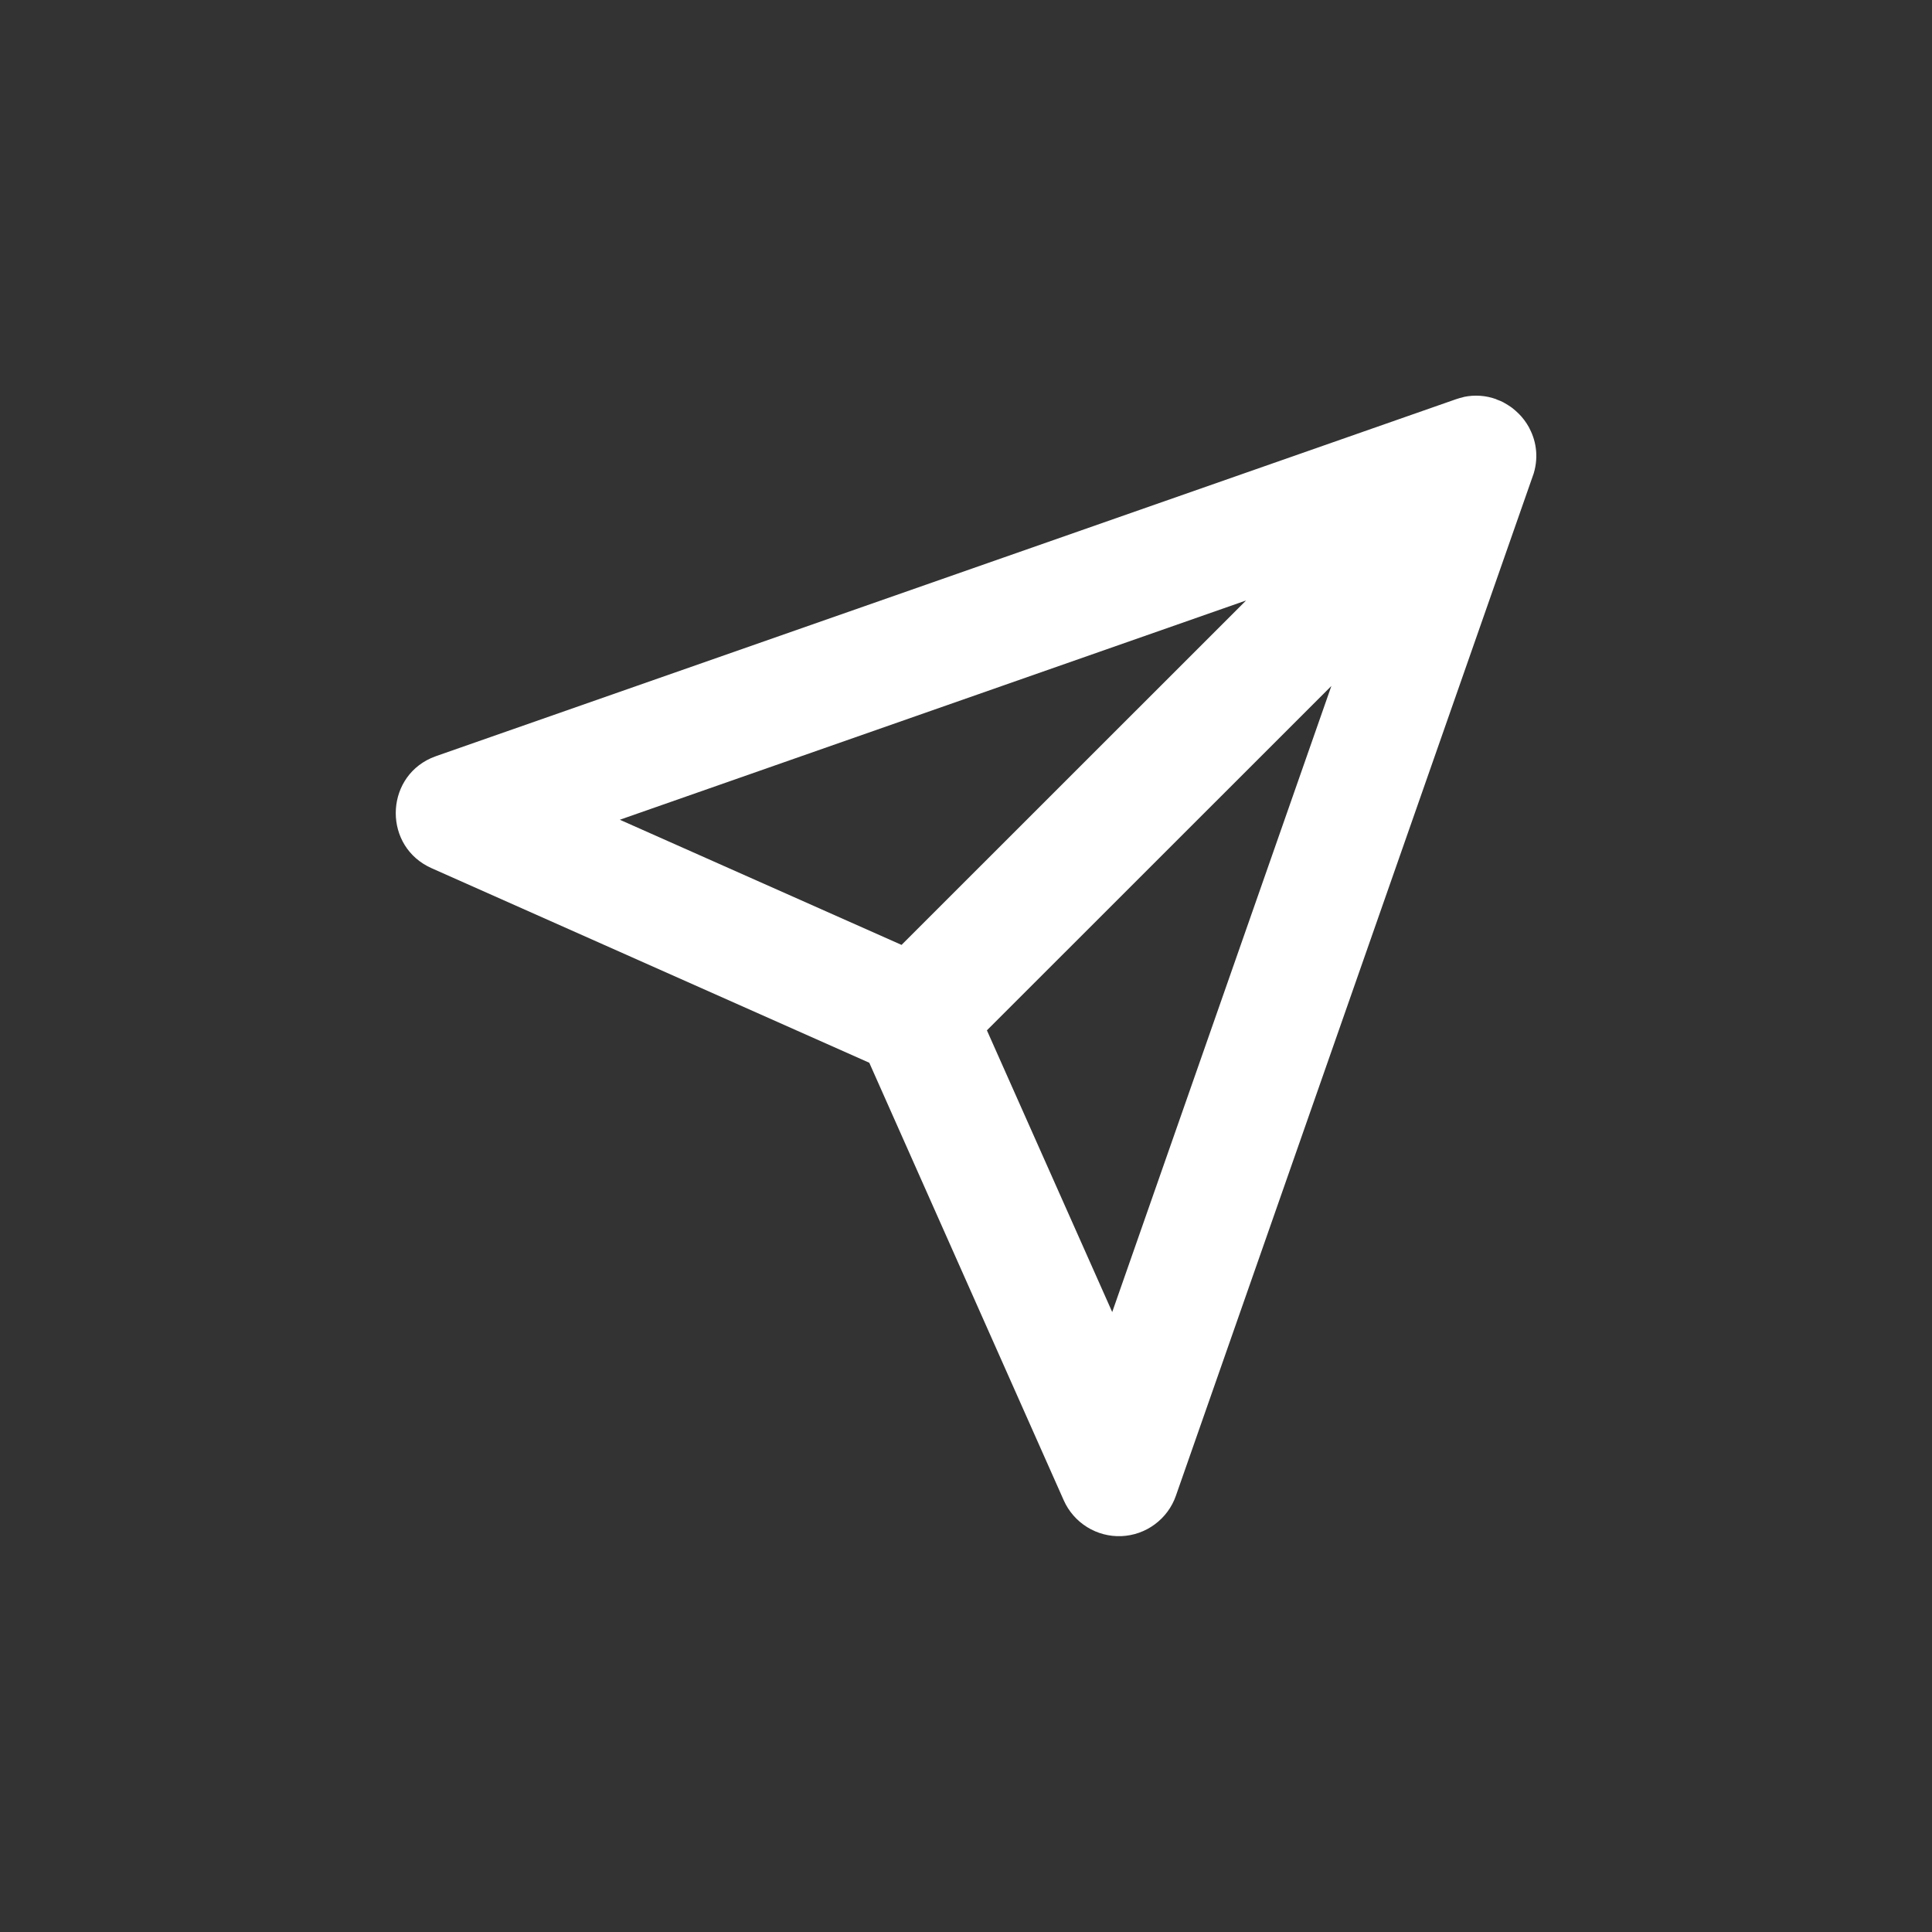 <svg width="50" height="50" viewBox="0 0 50 50" fill="none" xmlns="http://www.w3.org/2000/svg">
<rect x="0" y="0" width="50" height="50" fill="#333333" stroke="none"/>
<path d="M37.882 10.273C38.16 10.214 38.449 10.233 38.716 10.329C38.728 10.337 38.741 10.342 38.757 10.348C38.812 10.367 38.864 10.389 38.916 10.417C38.924 10.425 38.937 10.429 38.945 10.435C38.999 10.464 39.049 10.498 39.099 10.531L39.136 10.558C39.249 10.646 39.351 10.746 39.437 10.858L39.299 10.7C39.406 10.806 39.497 10.928 39.57 11.06L39.587 11.096C39.772 11.45 39.822 11.883 39.67 12.321L39.718 12.15C39.71 12.181 39.702 12.213 39.693 12.244L39.668 12.321L30.432 38.71C30.329 39.006 30.139 39.263 29.887 39.449C29.636 39.636 29.334 39.742 29.022 39.755C28.709 39.768 28.399 39.686 28.134 39.521C27.868 39.356 27.657 39.115 27.53 38.829L22.497 27.504L11.17 22.469C9.924 21.915 9.949 20.165 11.149 19.623L11.289 19.567L37.678 10.333C37.74 10.312 37.803 10.293 37.868 10.279L37.882 10.273ZM34.457 17.752L25.541 26.665L28.784 33.956L34.457 17.75V17.752ZM32.249 15.54L16.041 21.215L23.332 24.454L32.249 15.54Z" fill="white"/>
</svg>
